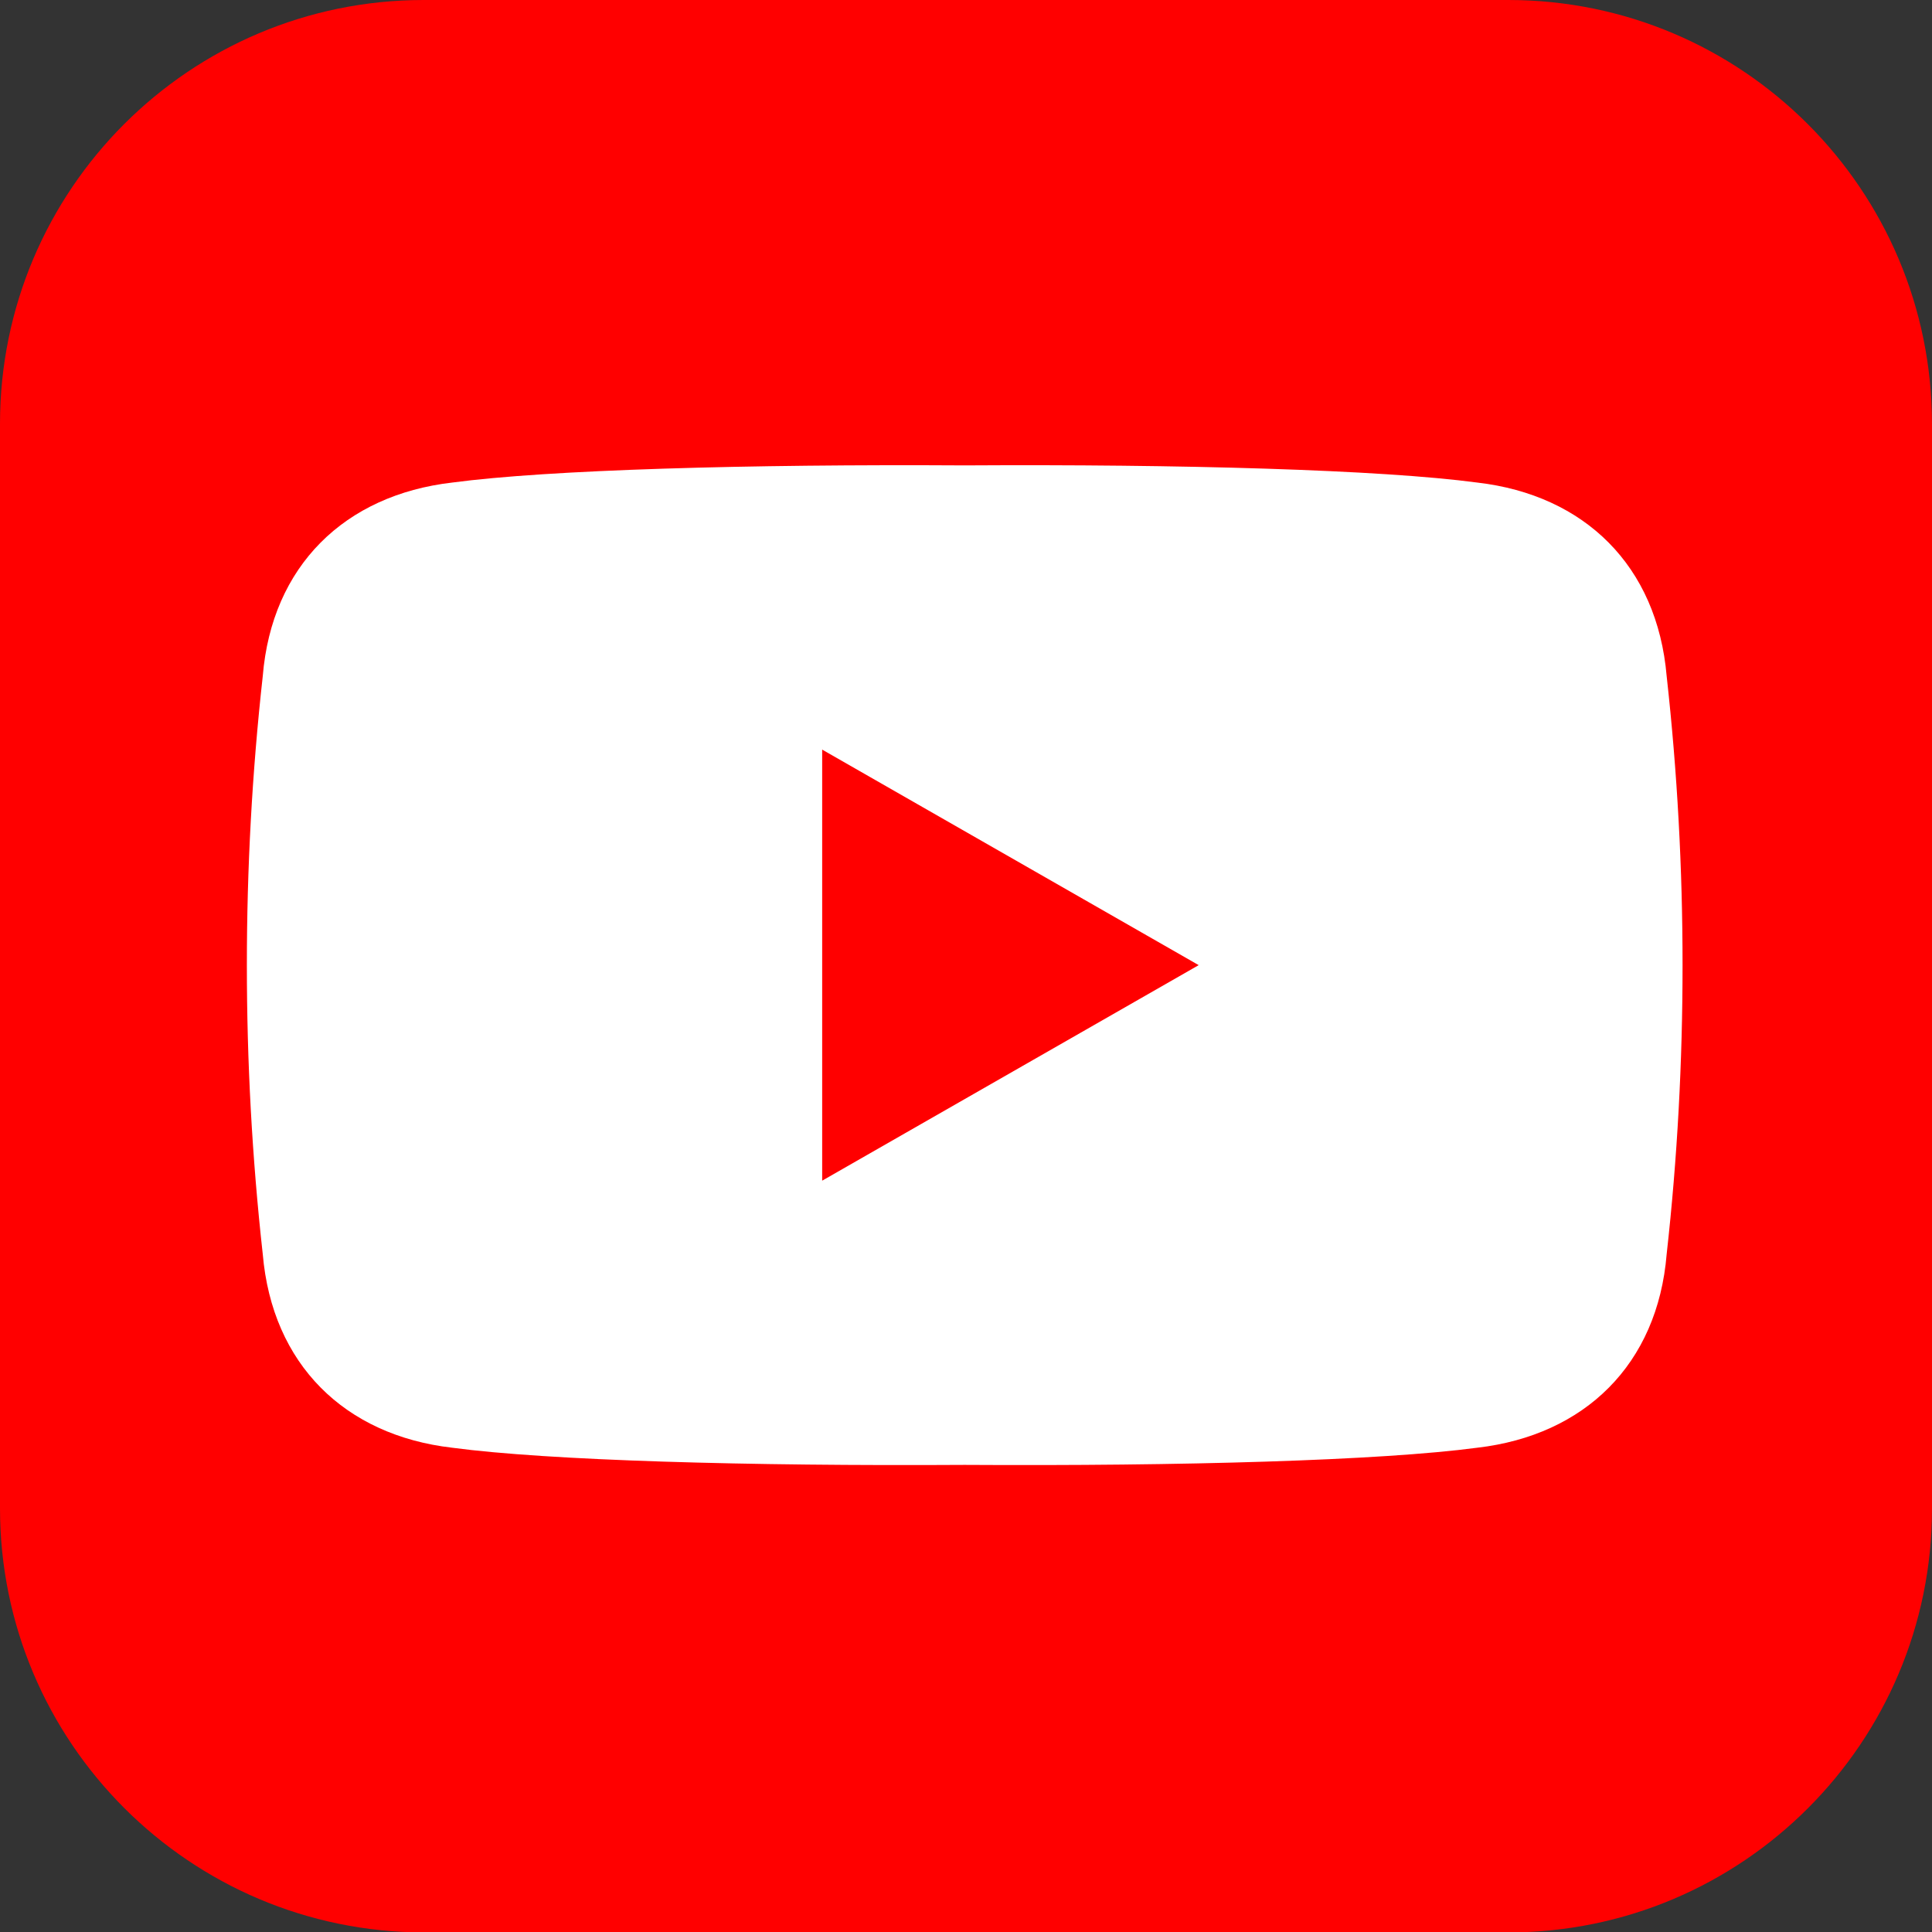 <?xml version="1.0" encoding="utf-8"?>
<!-- Generator: Adobe Illustrator 28.0.0, SVG Export Plug-In . SVG Version: 6.00 Build 0)  -->
<svg version="1.1" id="Capa_1" xmlns="http://www.w3.org/2000/svg" xmlns:xlink="http://www.w3.org/1999/xlink" x="0px" y="0px"
	 viewBox="0 0 45 45" style="enable-background:new 0 0 45 45;" xml:space="preserve">
<rect x="0" y="0" width="45" height="45" fill="#333333" stroke="none"/>
<style type="text/css">
	.st0{fill:#FF0000;}
	.st1{fill:#FFFFFF;}
</style>
<g>
	<path class="st0" d="M45,9.88v25.26c0,5.45-4.42,9.87-9.87,9.87H9.87C4.42,45,0,40.58,0,35.13V9.87C0,4.42,4.42,0,9.87,0h25.26
		C40.58,0,45,4.42,45,9.88L45,9.88z"/>
	<path class="st1" d="M5.75,22.48c0,2.24,0.12,4.48,0.37,6.73c0.22,2.57,1.91,4.22,4.41,4.51c2.25,0.3,6.89,0.43,11.94,0.4
		c5.05,0.03,9.69-0.1,11.94-0.4c2.5-0.29,4.2-1.94,4.41-4.51c0.25-2.24,0.37-4.48,0.37-6.73c0-2.24-0.12-4.48-0.37-6.73
		c-0.22-2.57-1.91-4.22-4.41-4.51c-2.25-0.3-6.89-0.43-11.94-0.4c-5.05-0.03-9.69,0.1-11.94,0.4c-2.5,0.29-4.2,1.94-4.41,4.51
		C5.87,18,5.75,20.24,5.75,22.48L5.75,22.48z"/>
	<polygon class="st0" points="19.15,17.46 27.92,22.48 19.15,27.5 19.15,17.46 	"/>
</g>
</svg>
